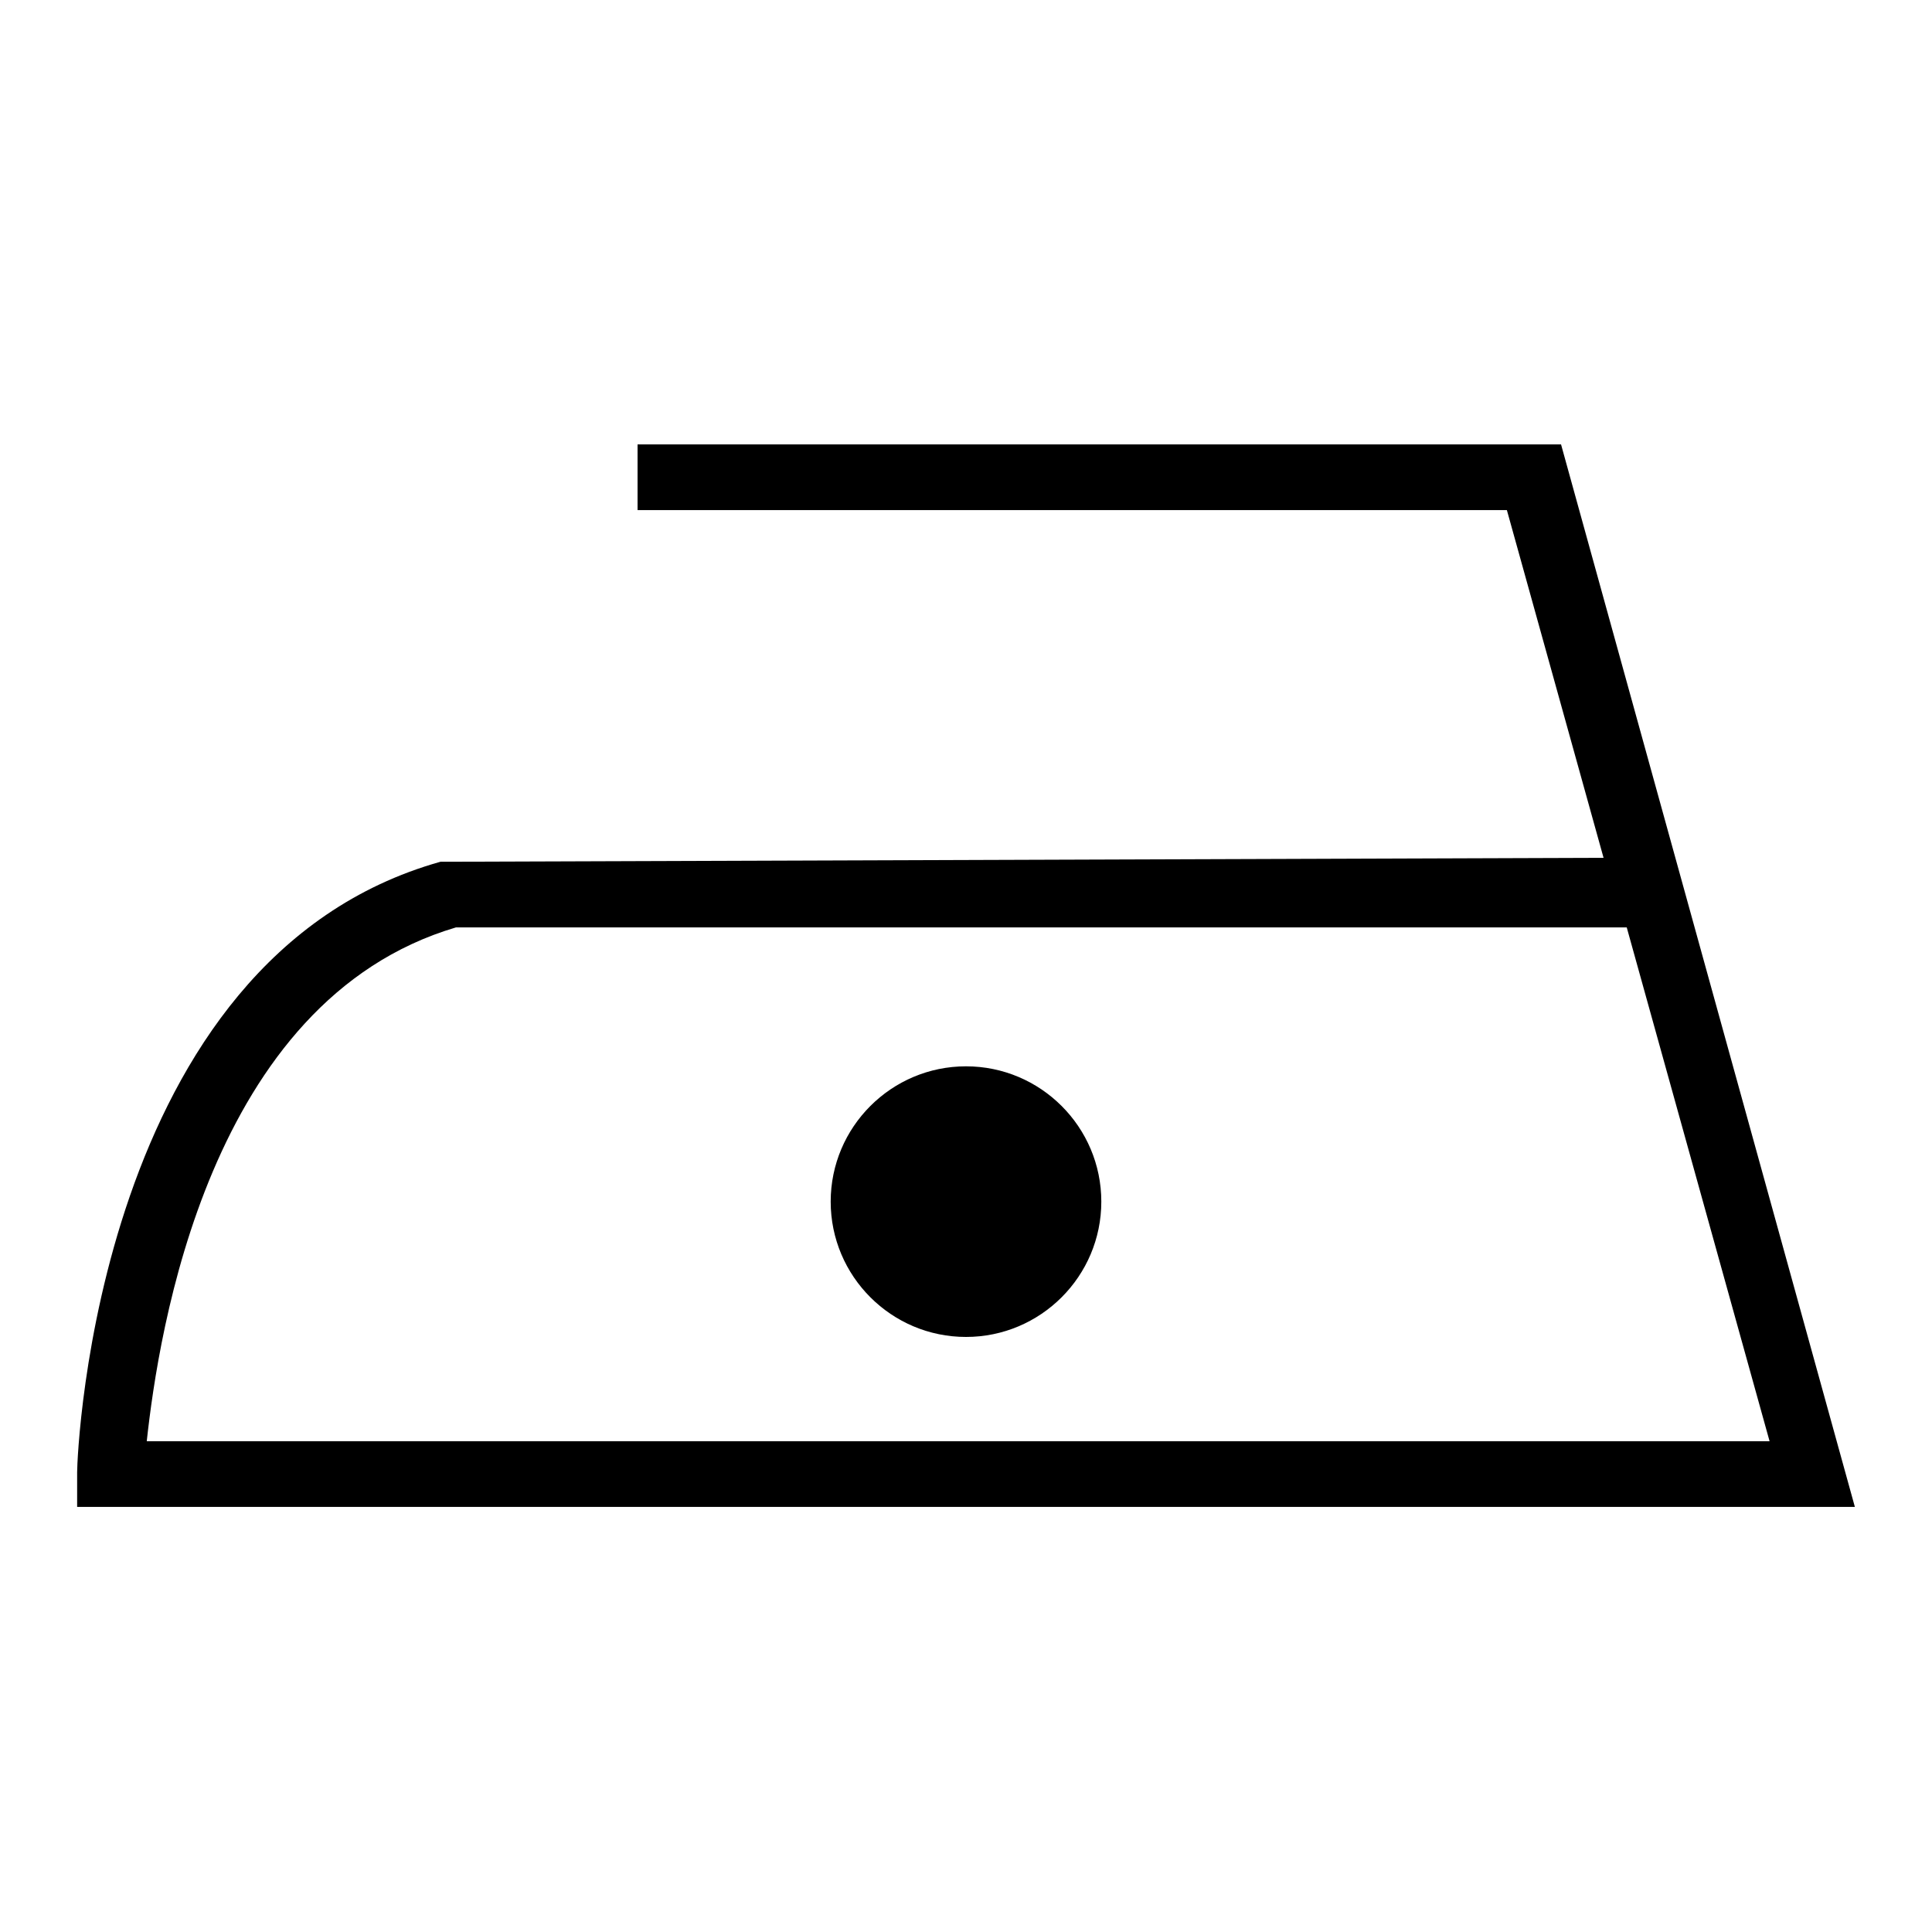 <?xml version="1.0" encoding="UTF-8"?>
<svg xmlns="http://www.w3.org/2000/svg" xmlns:xlink="http://www.w3.org/1999/xlink" width="27pt" height="27pt" viewBox="0 0 27 27" version="1.1">
<g id="surface1">
<path style=" stroke:none;fill-rule:nonzero;fill:rgb(0%,0%,0%);fill-opacity:1;" d="M 15.391 16.793 C 15.391 17.836 14.543 18.684 13.5 18.684 C 12.457 18.684 11.609 17.836 11.609 16.793 C 11.609 15.75 12.457 14.902 13.5 14.902 C 14.543 14.902 15.391 15.75 15.391 16.793 Z M 25.922 21.059 L 1.078 21.059 L 1.078 20.574 C 1.078 20.305 1.352 13.391 6.156 12.043 L 6.266 12.043 L 22.41 11.988 L 21.059 7.129 L 8.91 7.129 L 8.91 6.211 L 21.816 6.211 Z M 2.051 20.141 L 24.73 20.141 L 22.734 12.961 L 6.371 12.961 C 2.914 13.984 2.215 18.629 2.051 20.141 Z M 2.051 20.141 "/>
</g>
</svg>
